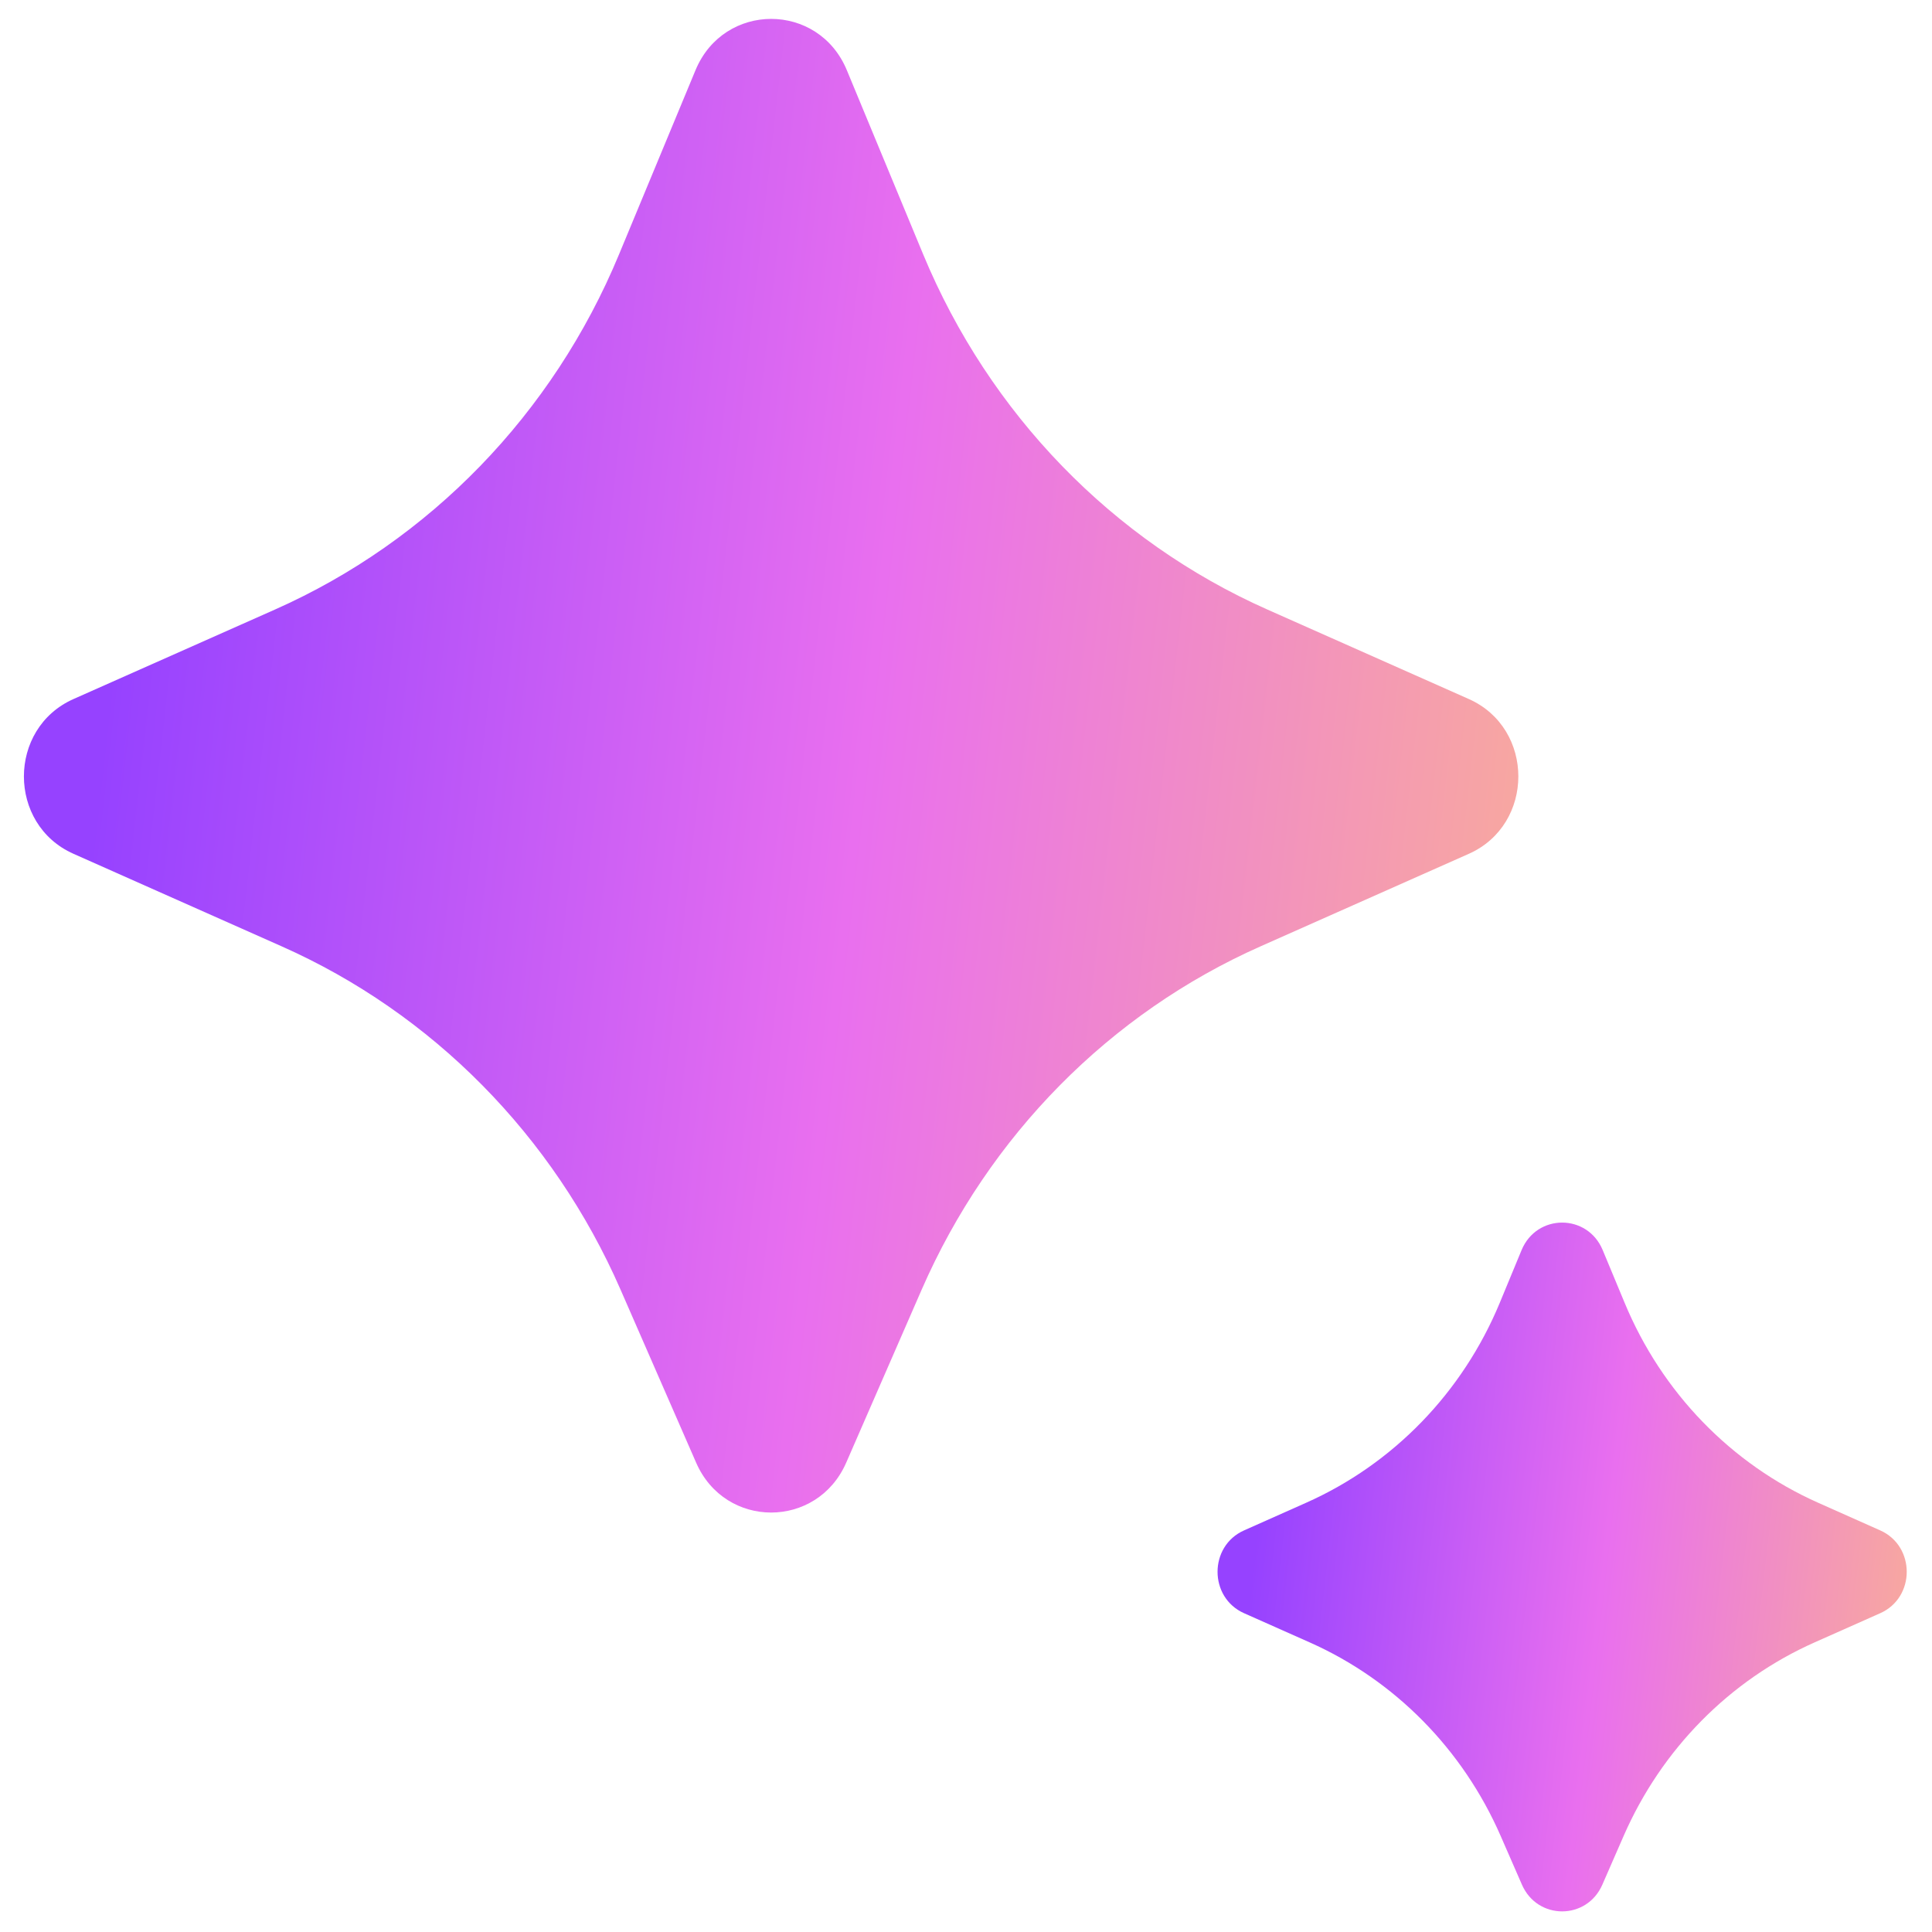 <svg width="16" height="16" viewBox="0 0 16 16" fill="none" xmlns="http://www.w3.org/2000/svg">
<g clip-path="url(#clip0_25_231)">
<path d="M7.633 10.68L7.008 12.113C6.767 12.664 6.005 12.664 5.765 12.113L5.139 10.68C4.582 9.405 3.58 8.39 2.33 7.836L0.609 7.071C0.061 6.828 0.061 6.032 0.609 5.789L2.277 5.048C3.559 4.479 4.579 3.427 5.126 2.108L5.76 0.581C5.995 0.015 6.778 0.015 7.013 0.581L7.646 2.108C8.194 3.427 9.214 4.479 10.496 5.048L12.164 5.789C12.711 6.032 12.711 6.828 12.164 7.071L10.442 7.836C9.192 8.39 8.19 9.405 7.633 10.68Z" fill="url(#paint0_linear_25_231)"/>
<path d="M13.446 15.205L13.27 15.608C13.141 15.903 12.733 15.903 12.604 15.608L12.428 15.205C12.114 14.486 11.55 13.914 10.845 13.601L10.303 13.36C10.01 13.23 10.01 12.804 10.303 12.674L10.815 12.446C11.538 12.125 12.113 11.532 12.421 10.788L12.601 10.353C12.727 10.049 13.147 10.049 13.273 10.353L13.454 10.788C13.762 11.532 14.337 12.125 15.059 12.446L15.571 12.674C15.864 12.804 15.864 13.23 15.571 13.36L15.029 13.601C14.324 13.914 13.76 14.486 13.446 15.205Z" fill="url(#paint1_linear_25_231)"/>
</g>
<defs>
<linearGradient id="paint0_linear_25_231" x1="1.005" y1="4.795" x2="12.548" y2="6.102" gradientUnits="userSpaceOnUse">
<stop stop-color="#9642FF"/>
<stop offset="0.54" stop-color="#E96FEF"/>
<stop offset="1" stop-color="#F7A6A2"/>
</linearGradient>
<linearGradient id="paint1_linear_25_231" x1="10.456" y1="12.264" x2="15.779" y2="12.867" gradientUnits="userSpaceOnUse">
<stop stop-color="#9642FF"/>
<stop offset="0.54" stop-color="#E96FEF"/>
<stop offset="1" stop-color="#F7A6A2"/>
</linearGradient>
<clipPath id="clip0_25_231">
<rect width="16" height="16" fill="white"/>
</clipPath>
</defs>
</svg>
